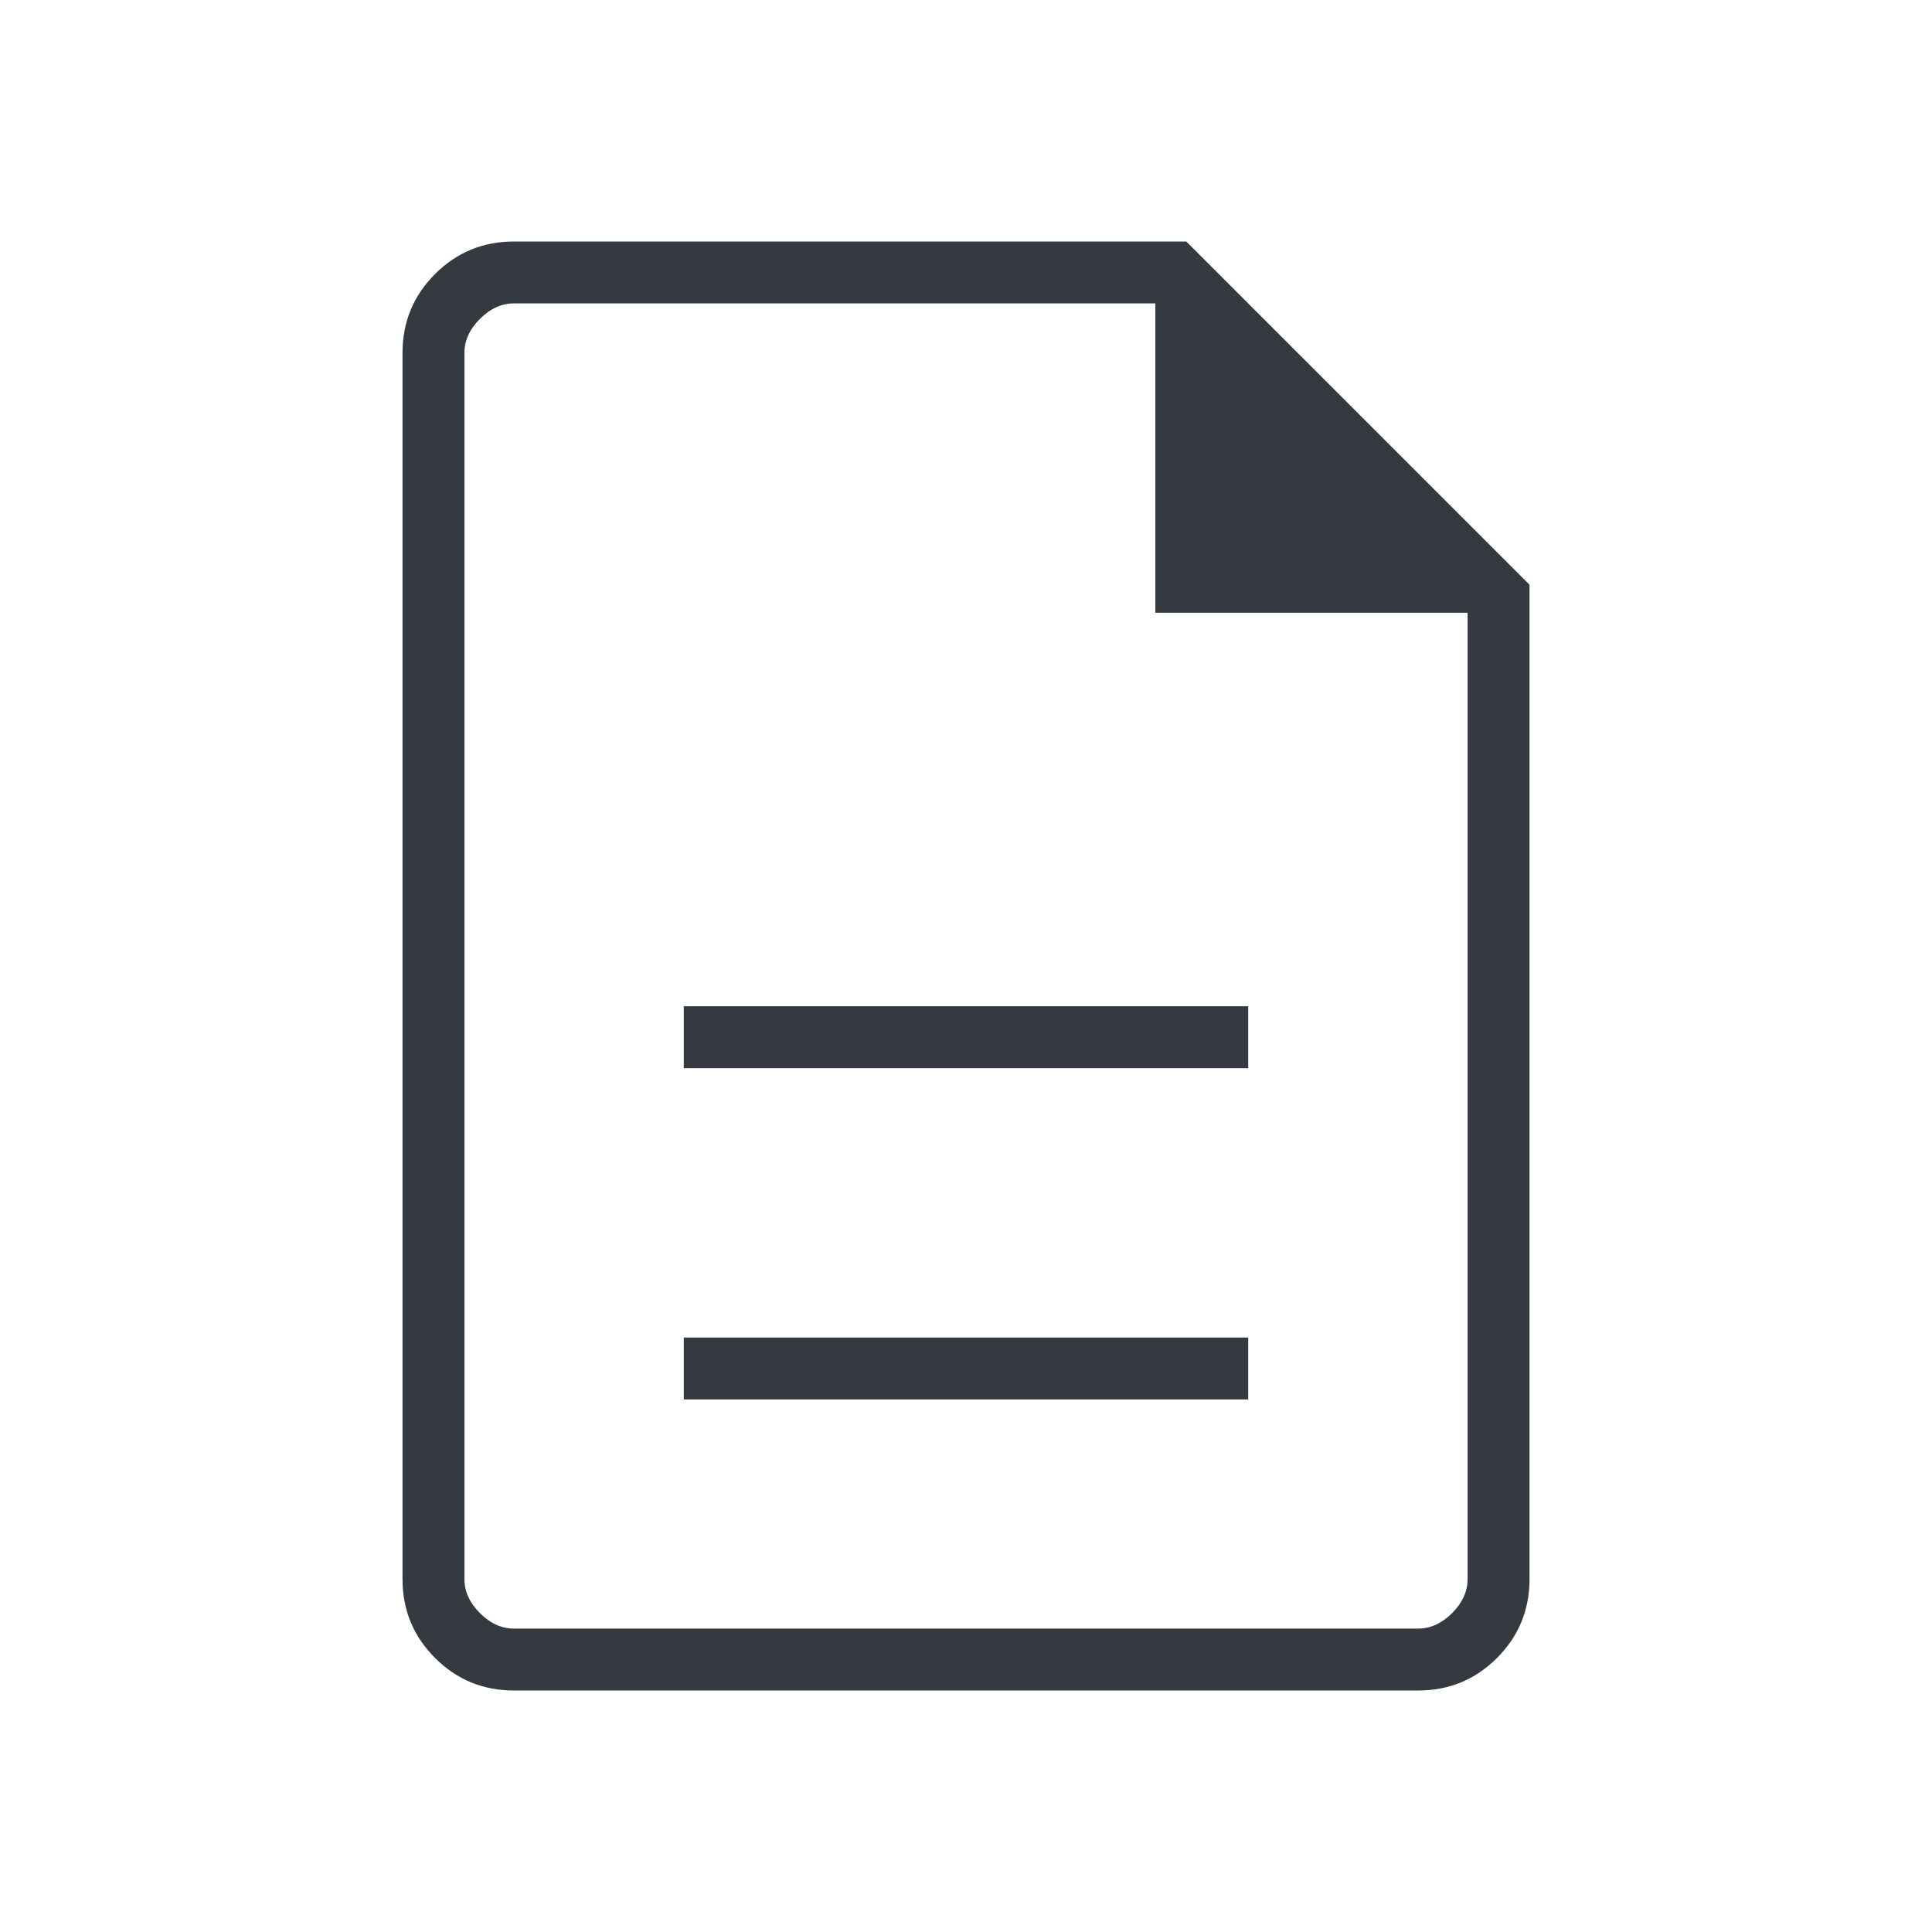 <?xml version="1.0" encoding="UTF-8"?> <svg xmlns="http://www.w3.org/2000/svg" width="80" height="80" viewBox="0 0 80 80" fill="none"><path d="M28.314 57.948H51.686V55.385H28.314V57.948ZM28.314 44.231H51.686V41.667H28.314V44.231ZM21.282 70C20.001 70 18.912 69.551 18.014 68.653C17.116 67.755 16.667 66.666 16.667 65.385V14.615C16.667 13.334 17.116 12.245 18.014 11.347C18.912 10.449 20.001 10 21.282 10H49.122L63.334 24.212V65.385C63.334 66.666 62.885 67.755 61.987 68.653C61.089 69.551 59.999 70 58.719 70H21.282ZM47.84 25.372V12.564H21.282C20.769 12.564 20.299 12.778 19.872 13.205C19.445 13.632 19.231 14.102 19.231 14.615V65.385C19.231 65.898 19.445 66.368 19.872 66.795C20.299 67.222 20.769 67.436 21.282 67.436H58.719C59.231 67.436 59.701 67.222 60.129 66.795C60.556 66.368 60.77 65.898 60.77 65.385V25.372H47.84Z" fill="#343A40"></path></svg> 